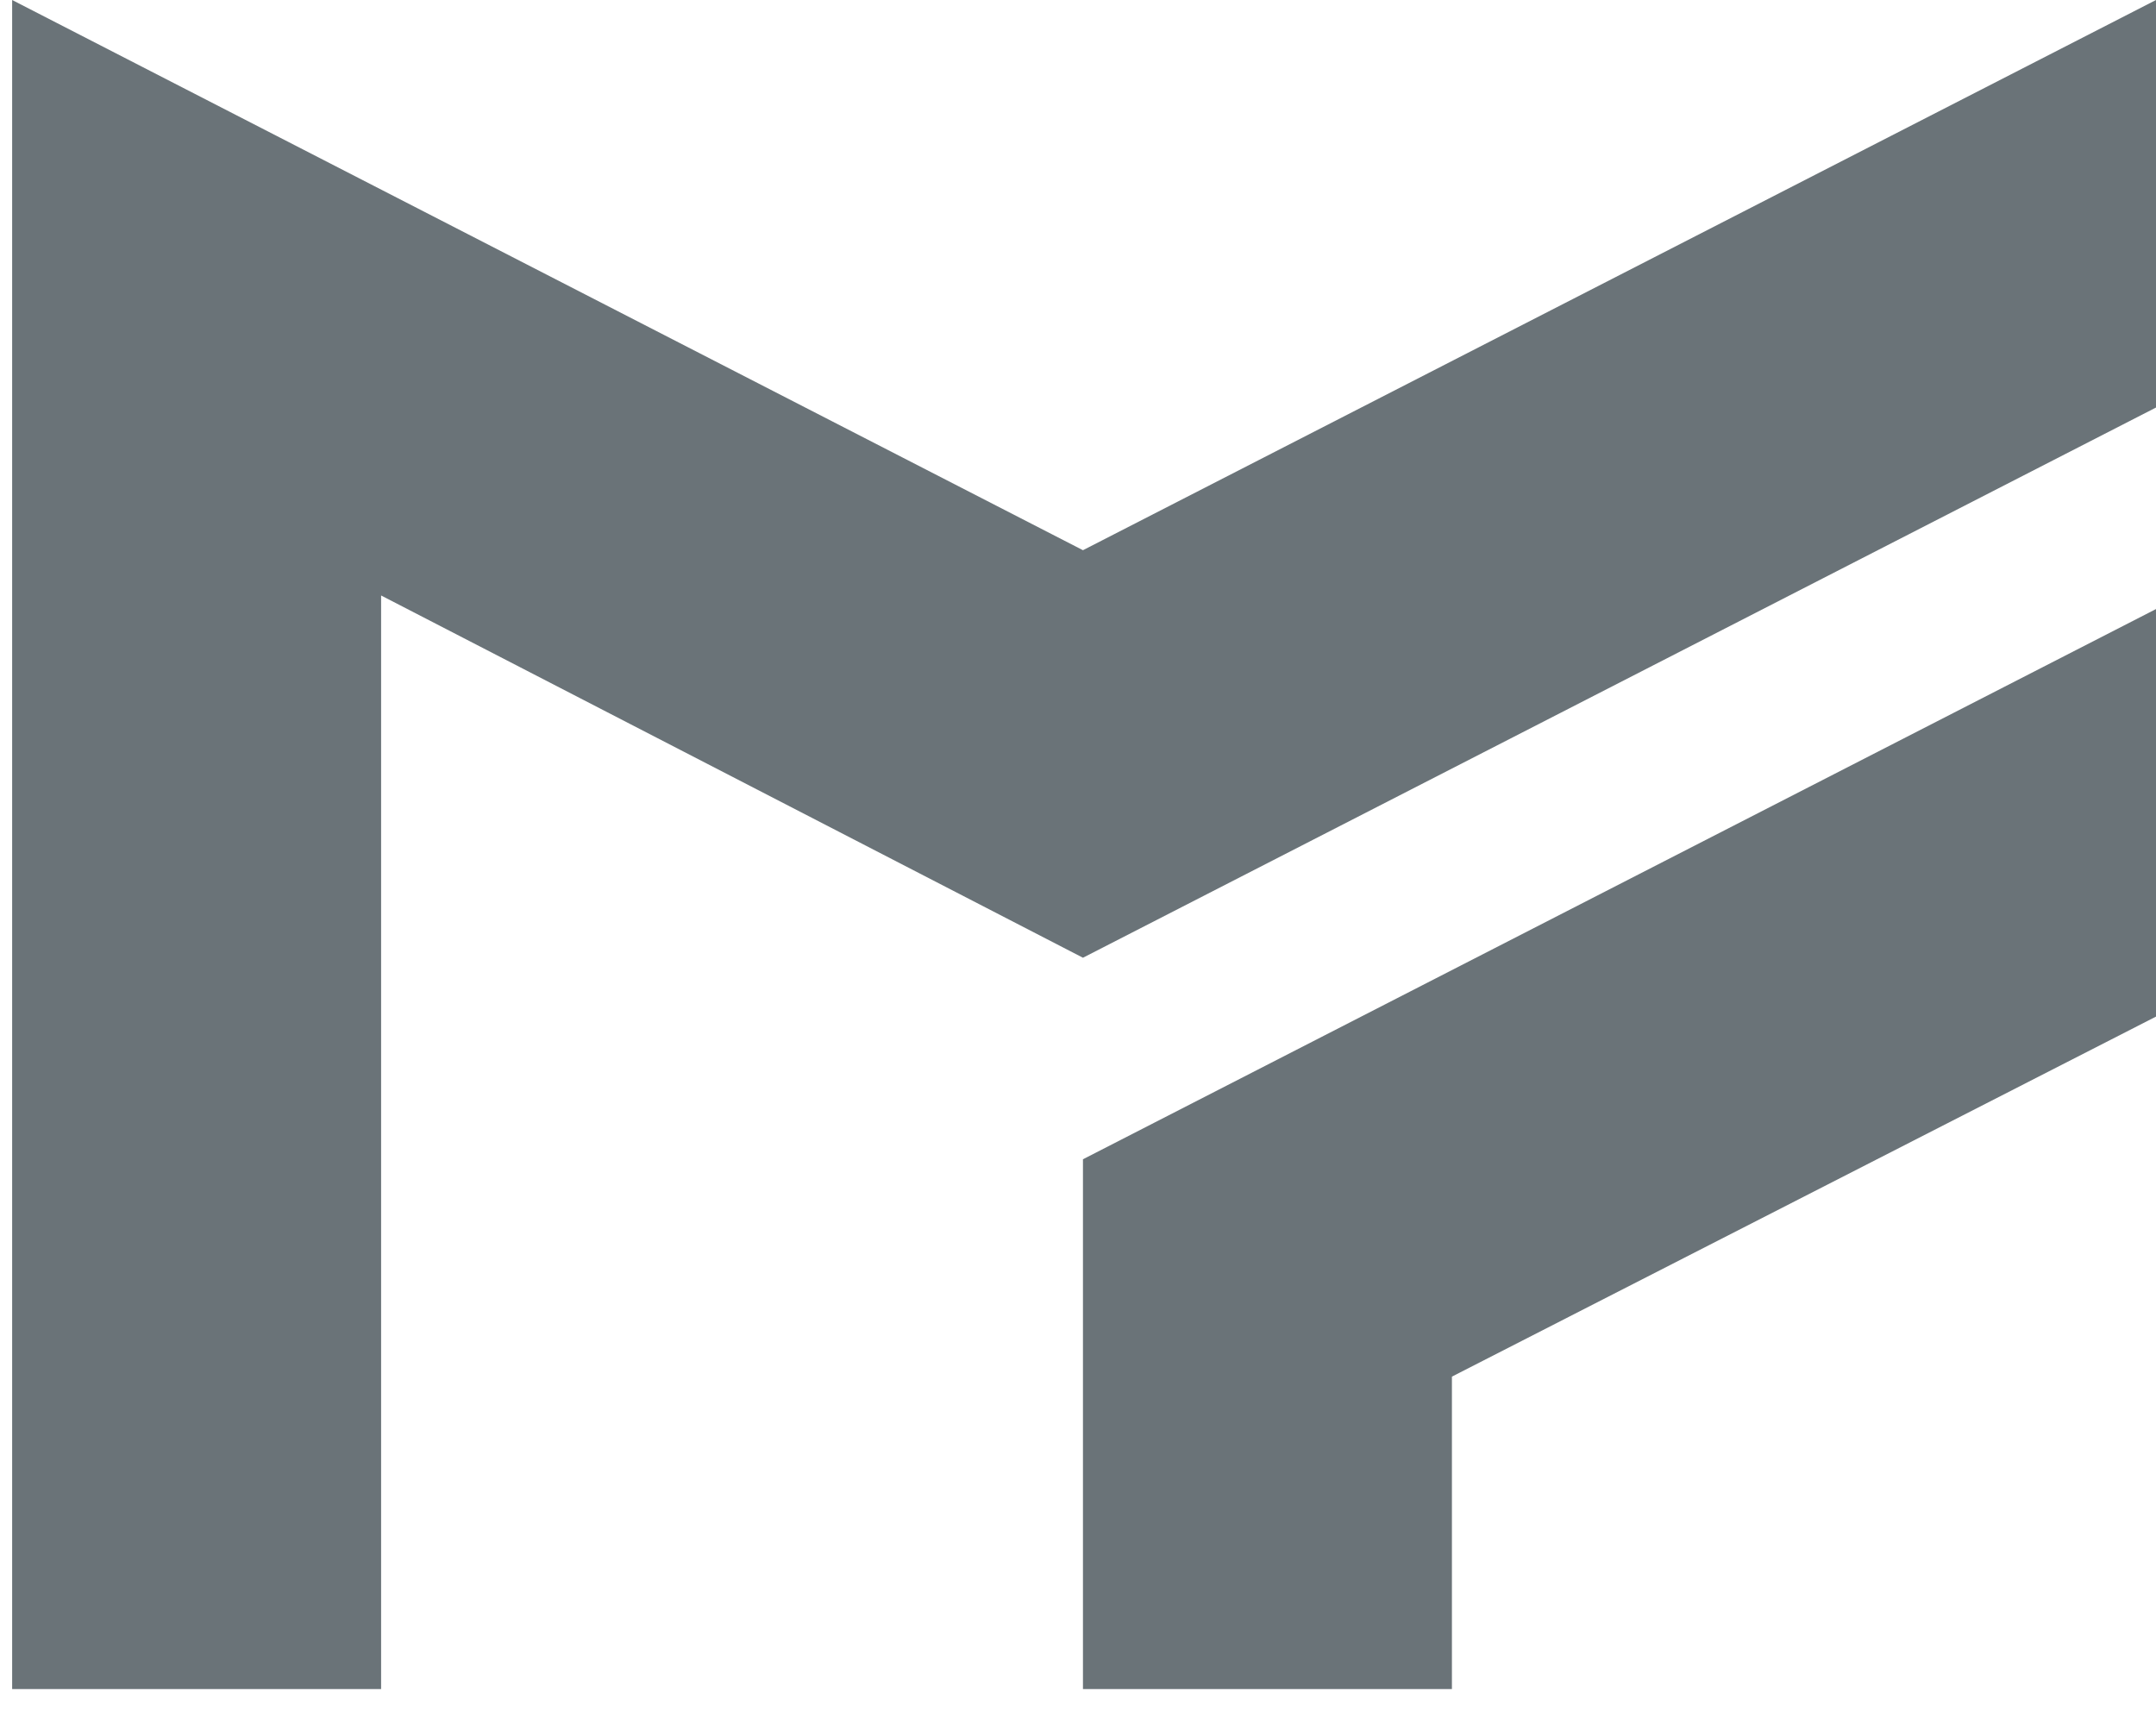 <svg xmlns="http://www.w3.org/2000/svg" xmlns:xlink="http://www.w3.org/1999/xlink" width="30" height="24" viewBox="0 0 30 24"><defs><path id="7i51a" d="M1530.069 3352.5h5.134v-4.347l9.797-5.009v-5.67l-14.931 7.655z"/><path id="7i51b" d="M1530.069 3342.325l14.931-7.655V3329l-14.931 7.655-14.9-7.655v23.5h5.134v-15.215l9.766 5.04"/></defs><g><g transform="translate(-1515 -3329)"><use fill="#6a7378" xlink:href="#7i51a"/></g><g transform="translate(-1515 -3329)"><use fill="#6a7378" xlink:href="#7i51b"/></g></g></svg>